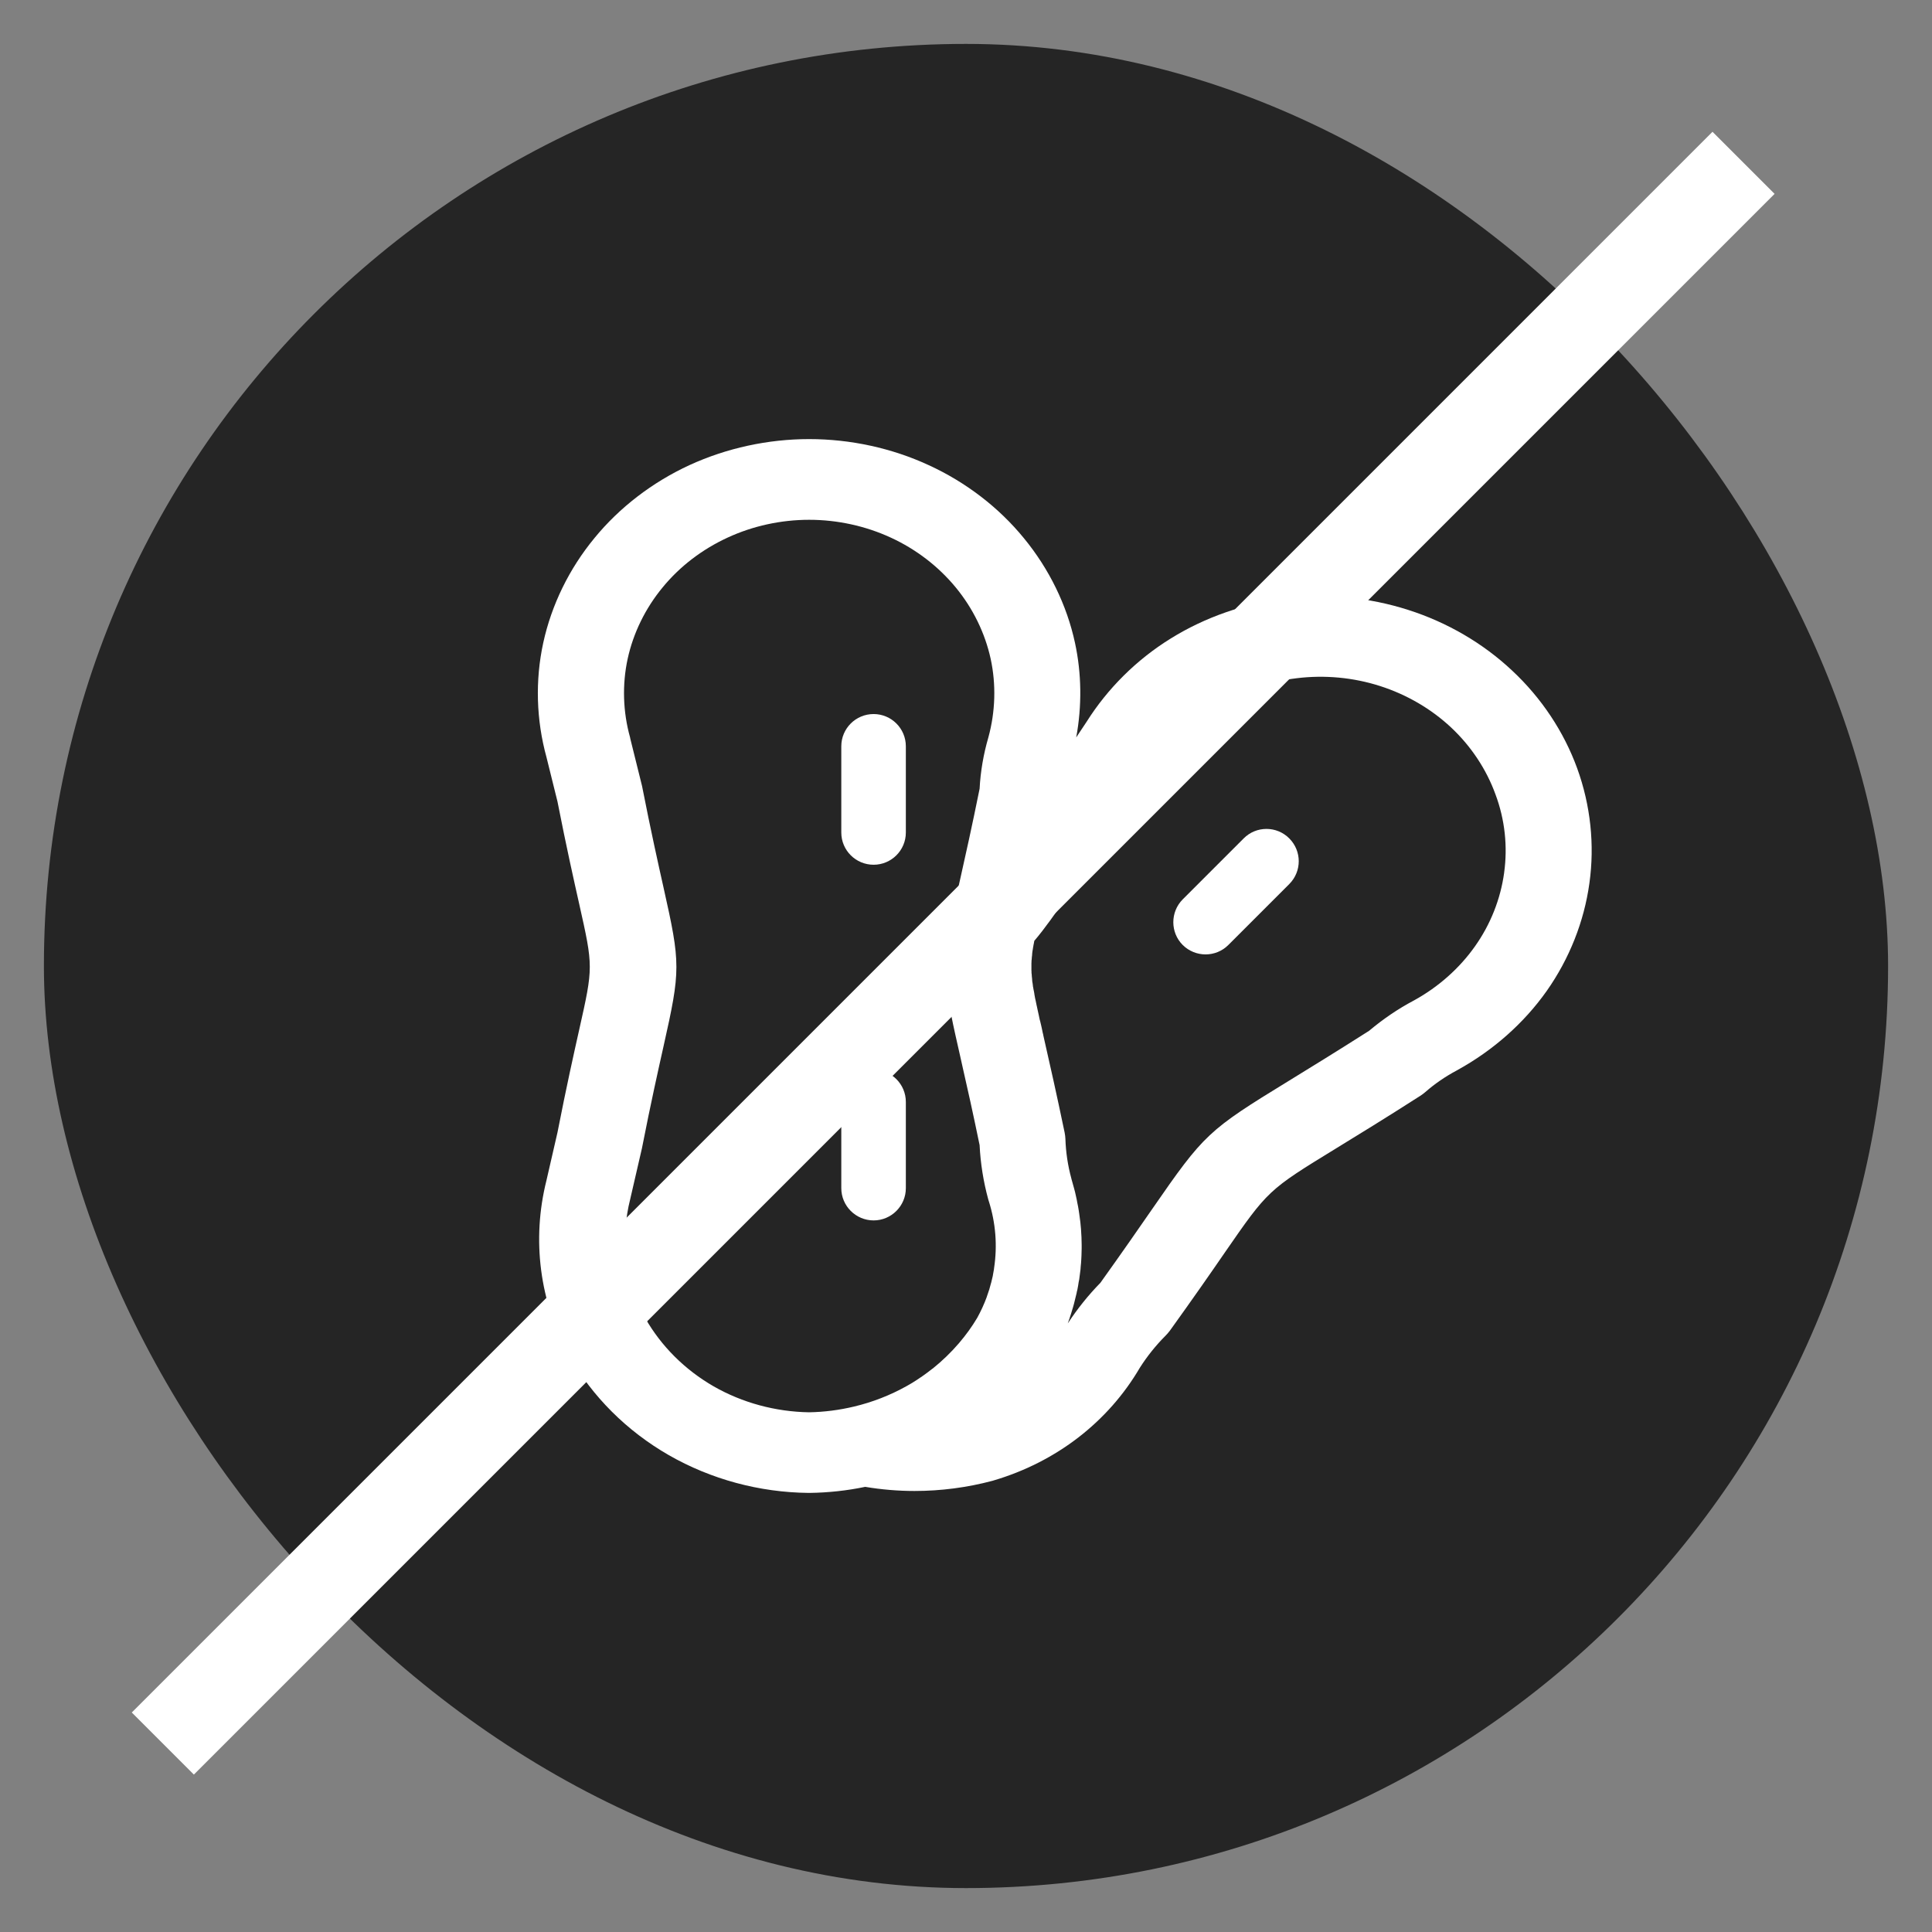 <svg width="22" height="22" viewBox="0 0 22 22" fill="none" xmlns="http://www.w3.org/2000/svg">
<rect x="0" y="0" width="22" height="22" fill="#808080" stroke="none"/>
<rect x="0.5" y="0.5" width="21" height="21" rx="10.5" fill="#252525"/>
<path d="M17.221 7.638C16.889 7.325 16.478 7.086 16.035 6.945C15.589 6.802 15.107 6.756 14.643 6.814C14.176 6.87 13.722 7.028 13.331 7.271C12.943 7.511 12.613 7.839 12.374 8.218L12.255 8.397C12.321 8.04 12.317 7.671 12.241 7.32C12.148 6.889 11.946 6.477 11.659 6.128C11.374 5.779 10.999 5.491 10.576 5.297C10.155 5.102 9.683 5 9.214 5C8.743 5 8.273 5.103 7.852 5.296C7.429 5.491 7.054 5.779 6.77 6.126C6.481 6.476 6.28 6.889 6.186 7.32C6.093 7.747 6.106 8.198 6.223 8.623L6.348 9.127C6.451 9.652 6.535 10.024 6.596 10.296C6.756 11.01 6.756 11.01 6.596 11.723C6.535 11.996 6.451 12.369 6.348 12.896L6.222 13.444C6.054 14.115 6.144 14.821 6.478 15.432C6.479 15.435 6.481 15.436 6.481 15.439C6.745 15.903 7.137 16.295 7.616 16.57C8.096 16.845 8.646 16.994 9.207 17H9.214H9.221C9.434 16.997 9.646 16.974 9.852 16.931C10.038 16.962 10.226 16.978 10.414 16.978C10.713 16.978 11.013 16.939 11.302 16.862C11.306 16.86 11.311 16.859 11.315 16.858C12.029 16.647 12.619 16.191 12.98 15.574C13.064 15.442 13.163 15.319 13.272 15.21C13.29 15.192 13.306 15.173 13.322 15.152C13.593 14.775 13.789 14.493 13.945 14.266C14.439 13.552 14.439 13.552 15.214 13.077C15.46 12.926 15.765 12.74 16.172 12.479C16.193 12.466 16.212 12.451 16.231 12.435C16.338 12.341 16.458 12.259 16.589 12.189C16.592 12.188 16.595 12.187 16.596 12.185C17.003 11.961 17.354 11.65 17.612 11.285C17.87 10.919 18.039 10.494 18.099 10.056C18.16 9.621 18.112 9.169 17.96 8.75C17.809 8.334 17.554 7.949 17.221 7.638ZM9.214 16.082C8.831 16.076 8.454 15.974 8.127 15.787C7.799 15.598 7.53 15.33 7.348 15.011C7.121 14.593 7.06 14.111 7.177 13.652C7.177 13.649 7.178 13.646 7.179 13.643L7.308 13.084C7.309 13.079 7.31 13.075 7.311 13.07C7.413 12.55 7.496 12.182 7.556 11.913C7.751 11.044 7.751 10.977 7.556 10.108C7.496 9.839 7.413 9.47 7.311 8.95C7.309 8.944 7.308 8.937 7.306 8.93L7.177 8.41C7.176 8.406 7.175 8.403 7.175 8.398C7.093 8.106 7.084 7.795 7.147 7.503C7.211 7.209 7.348 6.928 7.546 6.688C7.741 6.45 7.996 6.255 8.285 6.122C8.572 5.989 8.893 5.919 9.214 5.919C9.535 5.919 9.856 5.989 10.144 6.122C10.433 6.255 10.687 6.451 10.883 6.689C11.08 6.928 11.217 7.21 11.281 7.503C11.344 7.795 11.335 8.103 11.255 8.396C11.199 8.588 11.165 8.786 11.155 8.981C11.068 9.412 10.996 9.733 10.938 9.992C10.899 10.165 10.868 10.302 10.844 10.425C10.714 11.062 10.762 11.272 10.939 12.05C10.946 12.082 10.953 12.115 10.961 12.149C11.015 12.384 11.079 12.671 11.155 13.04C11.165 13.247 11.198 13.455 11.254 13.66C11.255 13.665 11.257 13.671 11.259 13.676C11.339 13.927 11.358 14.186 11.32 14.438C11.319 14.444 11.319 14.449 11.318 14.455C11.314 14.477 11.31 14.499 11.306 14.522C11.306 14.523 11.306 14.525 11.306 14.525C11.3 14.552 11.294 14.579 11.287 14.605C11.286 14.609 11.285 14.613 11.283 14.618C11.277 14.641 11.271 14.664 11.264 14.687C11.262 14.689 11.262 14.692 11.261 14.695C11.253 14.72 11.245 14.745 11.236 14.769C11.236 14.77 11.236 14.77 11.236 14.77C11.206 14.851 11.17 14.93 11.128 15.006C11.068 15.107 11 15.201 10.924 15.29C10.922 15.293 10.92 15.295 10.919 15.296C10.829 15.401 10.729 15.497 10.621 15.584C10.62 15.585 10.618 15.585 10.617 15.586C10.544 15.644 10.467 15.698 10.387 15.747C10.366 15.759 10.346 15.771 10.325 15.783C10.137 15.888 9.935 15.967 9.724 16.017C9.556 16.057 9.385 16.079 9.214 16.082ZM17.128 9.936V9.938C17.087 10.238 16.972 10.528 16.795 10.777C16.62 11.025 16.381 11.238 16.103 11.391C15.917 11.489 15.746 11.607 15.59 11.738C15.205 11.983 14.913 12.162 14.677 12.307C13.756 12.871 13.712 12.912 13.122 13.765C12.971 13.983 12.785 14.252 12.53 14.608C12.392 14.749 12.268 14.904 12.159 15.07C12.172 15.033 12.185 14.997 12.196 14.96C12.2 14.949 12.202 14.938 12.206 14.927C12.214 14.9 12.223 14.873 12.23 14.845C12.234 14.832 12.237 14.818 12.24 14.804C12.247 14.778 12.253 14.753 12.259 14.727C12.261 14.714 12.264 14.7 12.268 14.687C12.274 14.658 12.279 14.628 12.283 14.599C12.285 14.589 12.287 14.58 12.289 14.57C12.294 14.531 12.299 14.493 12.304 14.454C12.305 14.444 12.305 14.434 12.306 14.424C12.309 14.395 12.312 14.366 12.313 14.336C12.313 14.323 12.314 14.309 12.315 14.294C12.316 14.269 12.317 14.242 12.317 14.216V14.174C12.317 14.146 12.315 14.117 12.315 14.089C12.315 14.078 12.314 14.066 12.313 14.055C12.312 14.016 12.308 13.976 12.304 13.937C12.304 13.931 12.303 13.924 12.302 13.916C12.298 13.884 12.294 13.851 12.289 13.819C12.287 13.805 12.285 13.791 12.283 13.779C12.279 13.752 12.274 13.726 12.268 13.699C12.266 13.685 12.263 13.671 12.26 13.656C12.254 13.629 12.248 13.602 12.242 13.575C12.239 13.563 12.236 13.55 12.232 13.537C12.222 13.499 12.211 13.461 12.2 13.422V13.421C12.159 13.271 12.137 13.12 12.132 12.97C12.131 12.945 12.128 12.921 12.123 12.896C12.03 12.449 11.955 12.119 11.895 11.855C11.89 11.832 11.885 11.81 11.88 11.788V11.785C11.875 11.765 11.87 11.746 11.867 11.727C11.865 11.722 11.865 11.718 11.864 11.713C11.861 11.698 11.857 11.683 11.854 11.668C11.852 11.663 11.851 11.657 11.85 11.652C11.847 11.638 11.844 11.625 11.84 11.613C11.839 11.607 11.838 11.602 11.836 11.595C11.834 11.583 11.831 11.572 11.829 11.561C11.827 11.555 11.826 11.549 11.825 11.543C11.822 11.532 11.82 11.522 11.818 11.511C11.817 11.505 11.816 11.499 11.814 11.493C11.812 11.483 11.81 11.474 11.808 11.464C11.806 11.458 11.805 11.453 11.804 11.447C11.802 11.437 11.8 11.428 11.798 11.418C11.797 11.414 11.796 11.408 11.795 11.403C11.792 11.392 11.791 11.382 11.788 11.372C11.787 11.368 11.787 11.365 11.786 11.362C11.784 11.349 11.781 11.336 11.779 11.323C11.778 11.32 11.778 11.317 11.778 11.314C11.776 11.305 11.774 11.295 11.773 11.286C11.772 11.281 11.771 11.278 11.77 11.273C11.769 11.265 11.767 11.258 11.766 11.251C11.765 11.246 11.765 11.241 11.763 11.236C11.762 11.23 11.761 11.223 11.761 11.217C11.76 11.212 11.759 11.207 11.759 11.202C11.758 11.196 11.758 11.191 11.756 11.185C11.755 11.18 11.755 11.175 11.754 11.17C11.754 11.164 11.753 11.159 11.753 11.154C11.752 11.149 11.752 11.144 11.752 11.139C11.751 11.134 11.75 11.129 11.75 11.124C11.75 11.119 11.749 11.114 11.749 11.109C11.749 11.104 11.748 11.099 11.748 11.094C11.748 11.089 11.747 11.085 11.746 11.08C11.746 11.075 11.746 11.07 11.746 11.065C11.746 11.06 11.746 11.055 11.745 11.051V11.036V11.01V10.996V10.982V10.968C11.745 10.963 11.745 10.959 11.746 10.954C11.746 10.949 11.746 10.945 11.746 10.94C11.746 10.935 11.747 10.93 11.748 10.925C11.748 10.921 11.748 10.917 11.749 10.912C11.749 10.907 11.75 10.902 11.75 10.897C11.75 10.892 11.752 10.888 11.752 10.884C11.752 10.879 11.753 10.874 11.753 10.869C11.754 10.864 11.754 10.859 11.754 10.854C11.755 10.849 11.755 10.845 11.756 10.839L11.758 10.824C11.759 10.819 11.759 10.815 11.761 10.809C11.761 10.803 11.762 10.798 11.763 10.793C11.764 10.788 11.765 10.783 11.766 10.778C11.767 10.772 11.768 10.766 11.769 10.759C11.77 10.755 11.771 10.751 11.772 10.746C11.773 10.736 11.775 10.727 11.777 10.718C11.777 10.716 11.778 10.714 11.778 10.713C11.897 10.574 12.014 10.406 12.194 10.147C12.354 9.917 12.573 9.602 12.893 9.167C12.897 9.161 12.901 9.155 12.905 9.149L13.206 8.696C13.209 8.693 13.21 8.69 13.212 8.686C13.376 8.426 13.603 8.2 13.868 8.035C14.135 7.869 14.444 7.762 14.766 7.723C15.082 7.684 15.41 7.714 15.715 7.812C16.018 7.909 16.298 8.072 16.525 8.285C16.752 8.498 16.926 8.761 17.029 9.045C17.137 9.333 17.169 9.64 17.128 9.936Z" fill="white"/>
<path d="M9.948 8.131C9.745 8.131 9.58 8.295 9.58 8.498V9.48C9.58 9.683 9.745 9.847 9.948 9.847C10.15 9.847 10.315 9.683 10.315 9.48V8.498C10.315 8.295 10.15 8.131 9.948 8.131Z" fill="white"/>
<path d="M14.162 9.547L13.468 10.241C13.325 10.385 13.325 10.618 13.468 10.761C13.54 10.832 13.634 10.868 13.728 10.868C13.822 10.868 13.916 10.832 13.987 10.761L14.681 10.067C14.825 9.923 14.825 9.691 14.681 9.547C14.538 9.403 14.305 9.403 14.162 9.547Z" fill="white"/>
<path d="M9.948 12.181C9.745 12.181 9.58 12.345 9.58 12.548V13.53C9.58 13.732 9.745 13.897 9.948 13.897C10.15 13.897 10.315 13.732 10.315 13.53V12.548C10.315 12.345 10.15 12.181 9.948 12.181Z" fill="white"/>
<line x1="19.854" y1="1.854" x2="1.854" y2="19.854" stroke="white"/>
</svg>

